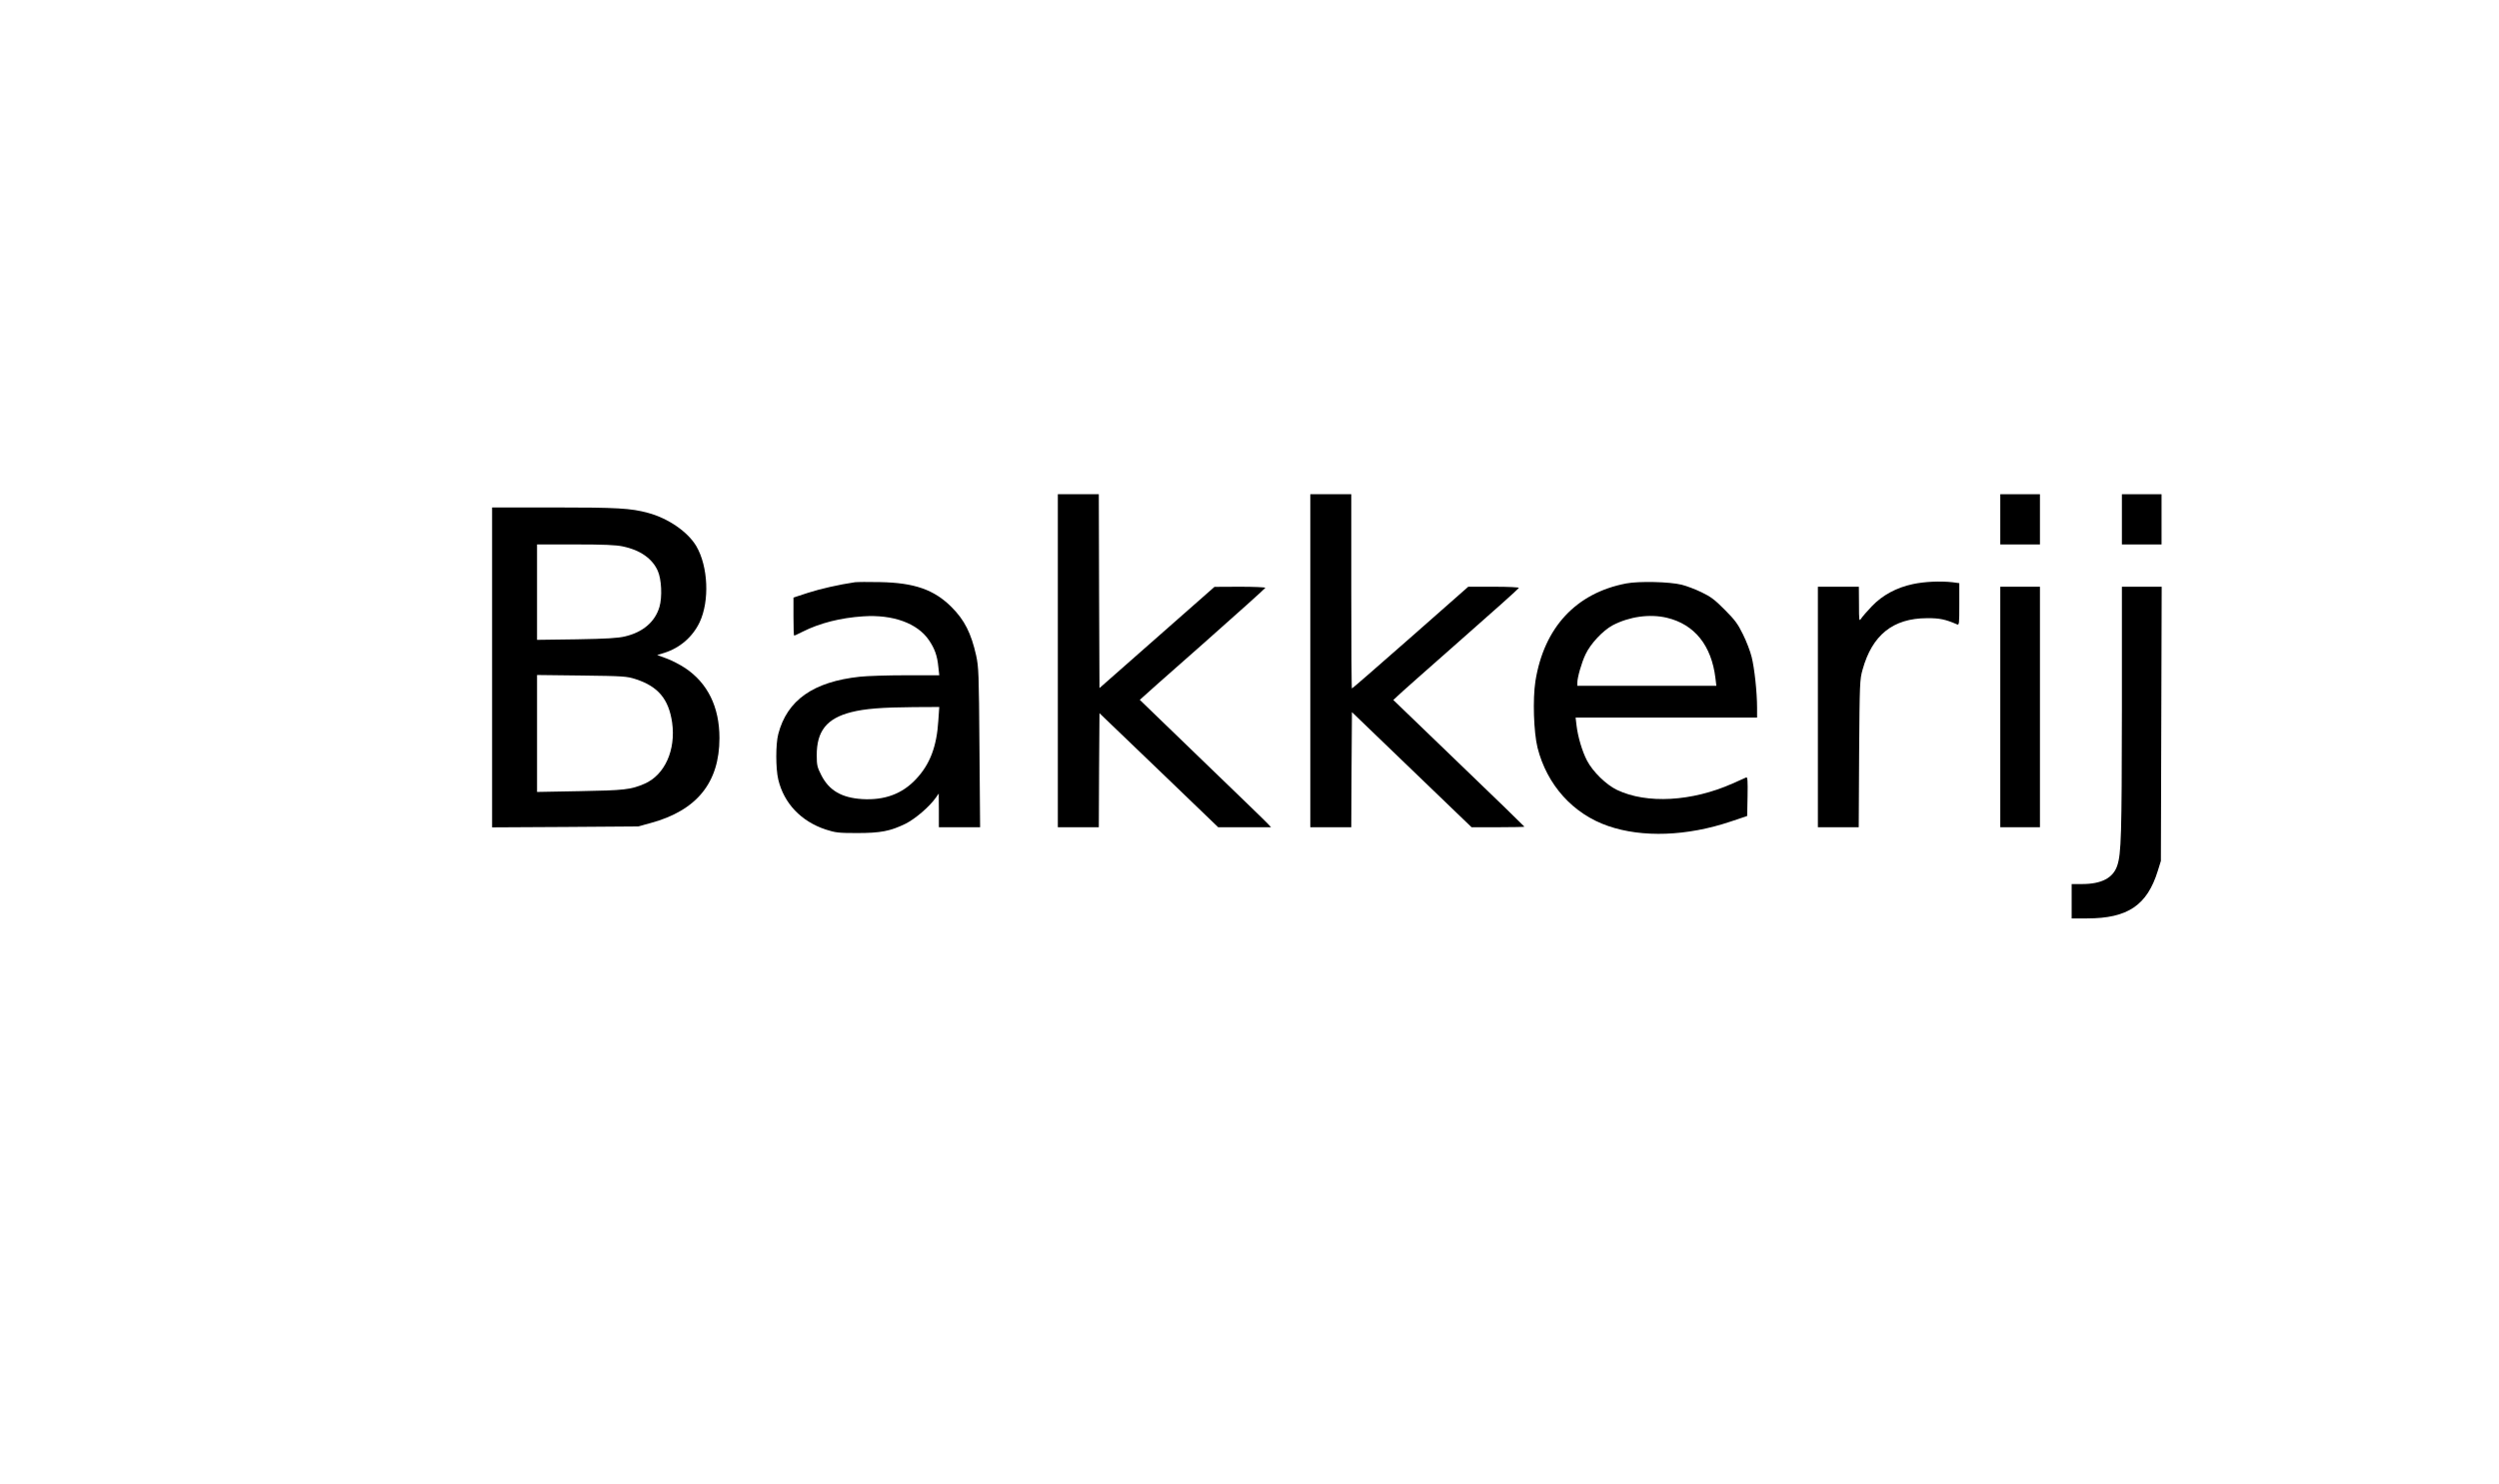 <?xml version="1.0" encoding="UTF-8" standalone="yes"?>
<svg version="1.0" xmlns="http://www.w3.org/2000/svg" width="500mm" height="297mm" viewBox="0 0 1890 1123" preserveAspectRatio="xMidYMid meet">
  <g transform="translate(0,1123) scale(0.1,-0.1)" fill="#000000" stroke="none">
    <path d="M8000 6230 l0 -1260 155 0 155 0 2 432 3 431 449 -431 449 -432 200
0 200 0 -24 26 c-13 15 -237 231 -496 481 -260 251 -473 456 -473 457 0 2 214
191 475 421 261 231 475 423 475 427 0 4 -87 8 -192 8 l-193 -1 -435 -383
-435 -383 -3 733 -2 734 -155 0 -155 0 0 -1260z"/>
    <path d="M9910 6230 l0 -1260 155 0 155 0 2 435 3 436 453 -436 452 -435 200
0 c110 0 200 2 200 4 0 2 -223 219 -496 481 l-496 478 29 27 c15 16 228 204
473 420 245 215 447 396 448 401 2 5 -76 9 -190 9 l-193 0 -437 -385 c-241
-212 -440 -385 -443 -385 -3 0 -5 331 -5 735 l0 735 -155 0 -155 0 0 -1260z"/>
    <path d="M15130 7300 l0 -190 150 0 150 0 0 190 0 190 -150 0 -150 0 0 -190z"/>
    <path d="M16050 7300 l0 -190 150 0 150 0 0 190 0 190 -150 0 -150 0 0 -190z"/>
    <path d="M3720 6179 l0 -1210 553 3 552 4 95 26 c349 95 520 306 520 643 0
235 -89 416 -260 530 -38 25 -101 58 -140 72 l-71 26 55 17 c117 37 213 120
266 231 76 161 65 422 -25 576 -64 108 -212 211 -366 252 -129 35 -230 41
-711 41 l-468 0 0 -1211z m989 916 c131 -27 223 -92 264 -184 29 -64 35 -199
13 -274 -33 -112 -124 -191 -260 -223 -55 -13 -137 -18 -368 -22 l-298 -4 0
361 0 361 289 0 c218 0 307 -4 360 -15z m96 -1004 c171 -55 251 -151 277 -329
29 -208 -56 -397 -209 -463 -104 -45 -154 -50 -490 -56 l-323 -6 0 443 0 442
338 -4 c317 -4 341 -6 407 -27z"/>
    <path d="M6465 6824 c-122 -18 -262 -50 -355 -80 l-110 -36 0 -144 c0 -79 2
-144 5 -144 3 0 32 13 65 30 129 65 287 105 458 116 224 15 409 -52 496 -179
44 -64 64 -119 72 -203 l7 -64 -252 0 c-138 0 -295 -5 -349 -11 -352 -38 -550
-177 -617 -434 -20 -77 -20 -259 0 -344 43 -180 172 -316 358 -378 75 -24 96
-27 237 -27 179 0 252 14 369 71 73 37 180 128 229 198 l21 30 1 -127 0 -128
156 0 156 0 -5 603 c-4 566 -6 608 -25 697 -38 169 -88 268 -186 366 -132 132
-281 184 -541 189 -88 2 -173 1 -190 -1z m631 -1046 c-12 -197 -63 -331 -168
-443 -105 -113 -239 -162 -408 -152 -156 10 -250 65 -309 180 -31 61 -35 76
-35 150 -1 185 76 281 262 328 103 26 229 36 471 38 l194 1 -7 -102z"/>
    <path d="M12301 6815 c-380 -72 -623 -333 -688 -740 -21 -136 -13 -385 16
-503 71 -282 269 -502 535 -593 258 -89 596 -77 926 34 l125 42 3 149 c2 117
0 147 -10 143 -7 -3 -53 -24 -103 -46 -308 -137 -649 -156 -874 -49 -82 39
-184 138 -228 223 -36 69 -69 180 -79 266 l-7 59 687 0 686 0 0 73 c0 119 -20
302 -41 385 -10 42 -40 120 -66 172 -39 80 -62 110 -138 186 -74 75 -106 99
-175 132 -47 23 -114 48 -150 57 -91 23 -324 28 -419 10z m307 -260 c209 -50
337 -209 367 -457 l7 -58 -526 0 -526 0 0 22 c0 41 32 153 62 216 38 81 131
180 205 220 126 66 280 88 411 57z"/>
    <path d="M14469 6810 c-123 -26 -230 -83 -311 -168 -35 -37 -71 -78 -80 -92
-16 -24 -17 -20 -17 108 l-1 132 -155 0 -155 0 0 -910 0 -910 154 0 155 0 3
558 c4 533 5 560 26 634 73 263 230 389 487 390 95 1 141 -9 228 -47 16 -7 17
4 17 153 l0 159 -52 7 c-92 10 -210 5 -299 -14z"/>
    <path d="M15130 5880 l0 -910 150 0 150 0 0 910 0 910 -150 0 -150 0 0 -910z"/>
    <path d="M16050 5853 c-1 -943 -5 -1082 -35 -1173 -31 -94 -119 -140 -267
-140 l-78 0 0 -130 0 -130 116 0 c308 0 455 99 536 361 l23 74 3 1038 3 1037
-151 0 -150 0 0 -937z"/>
  </g>
</svg>
